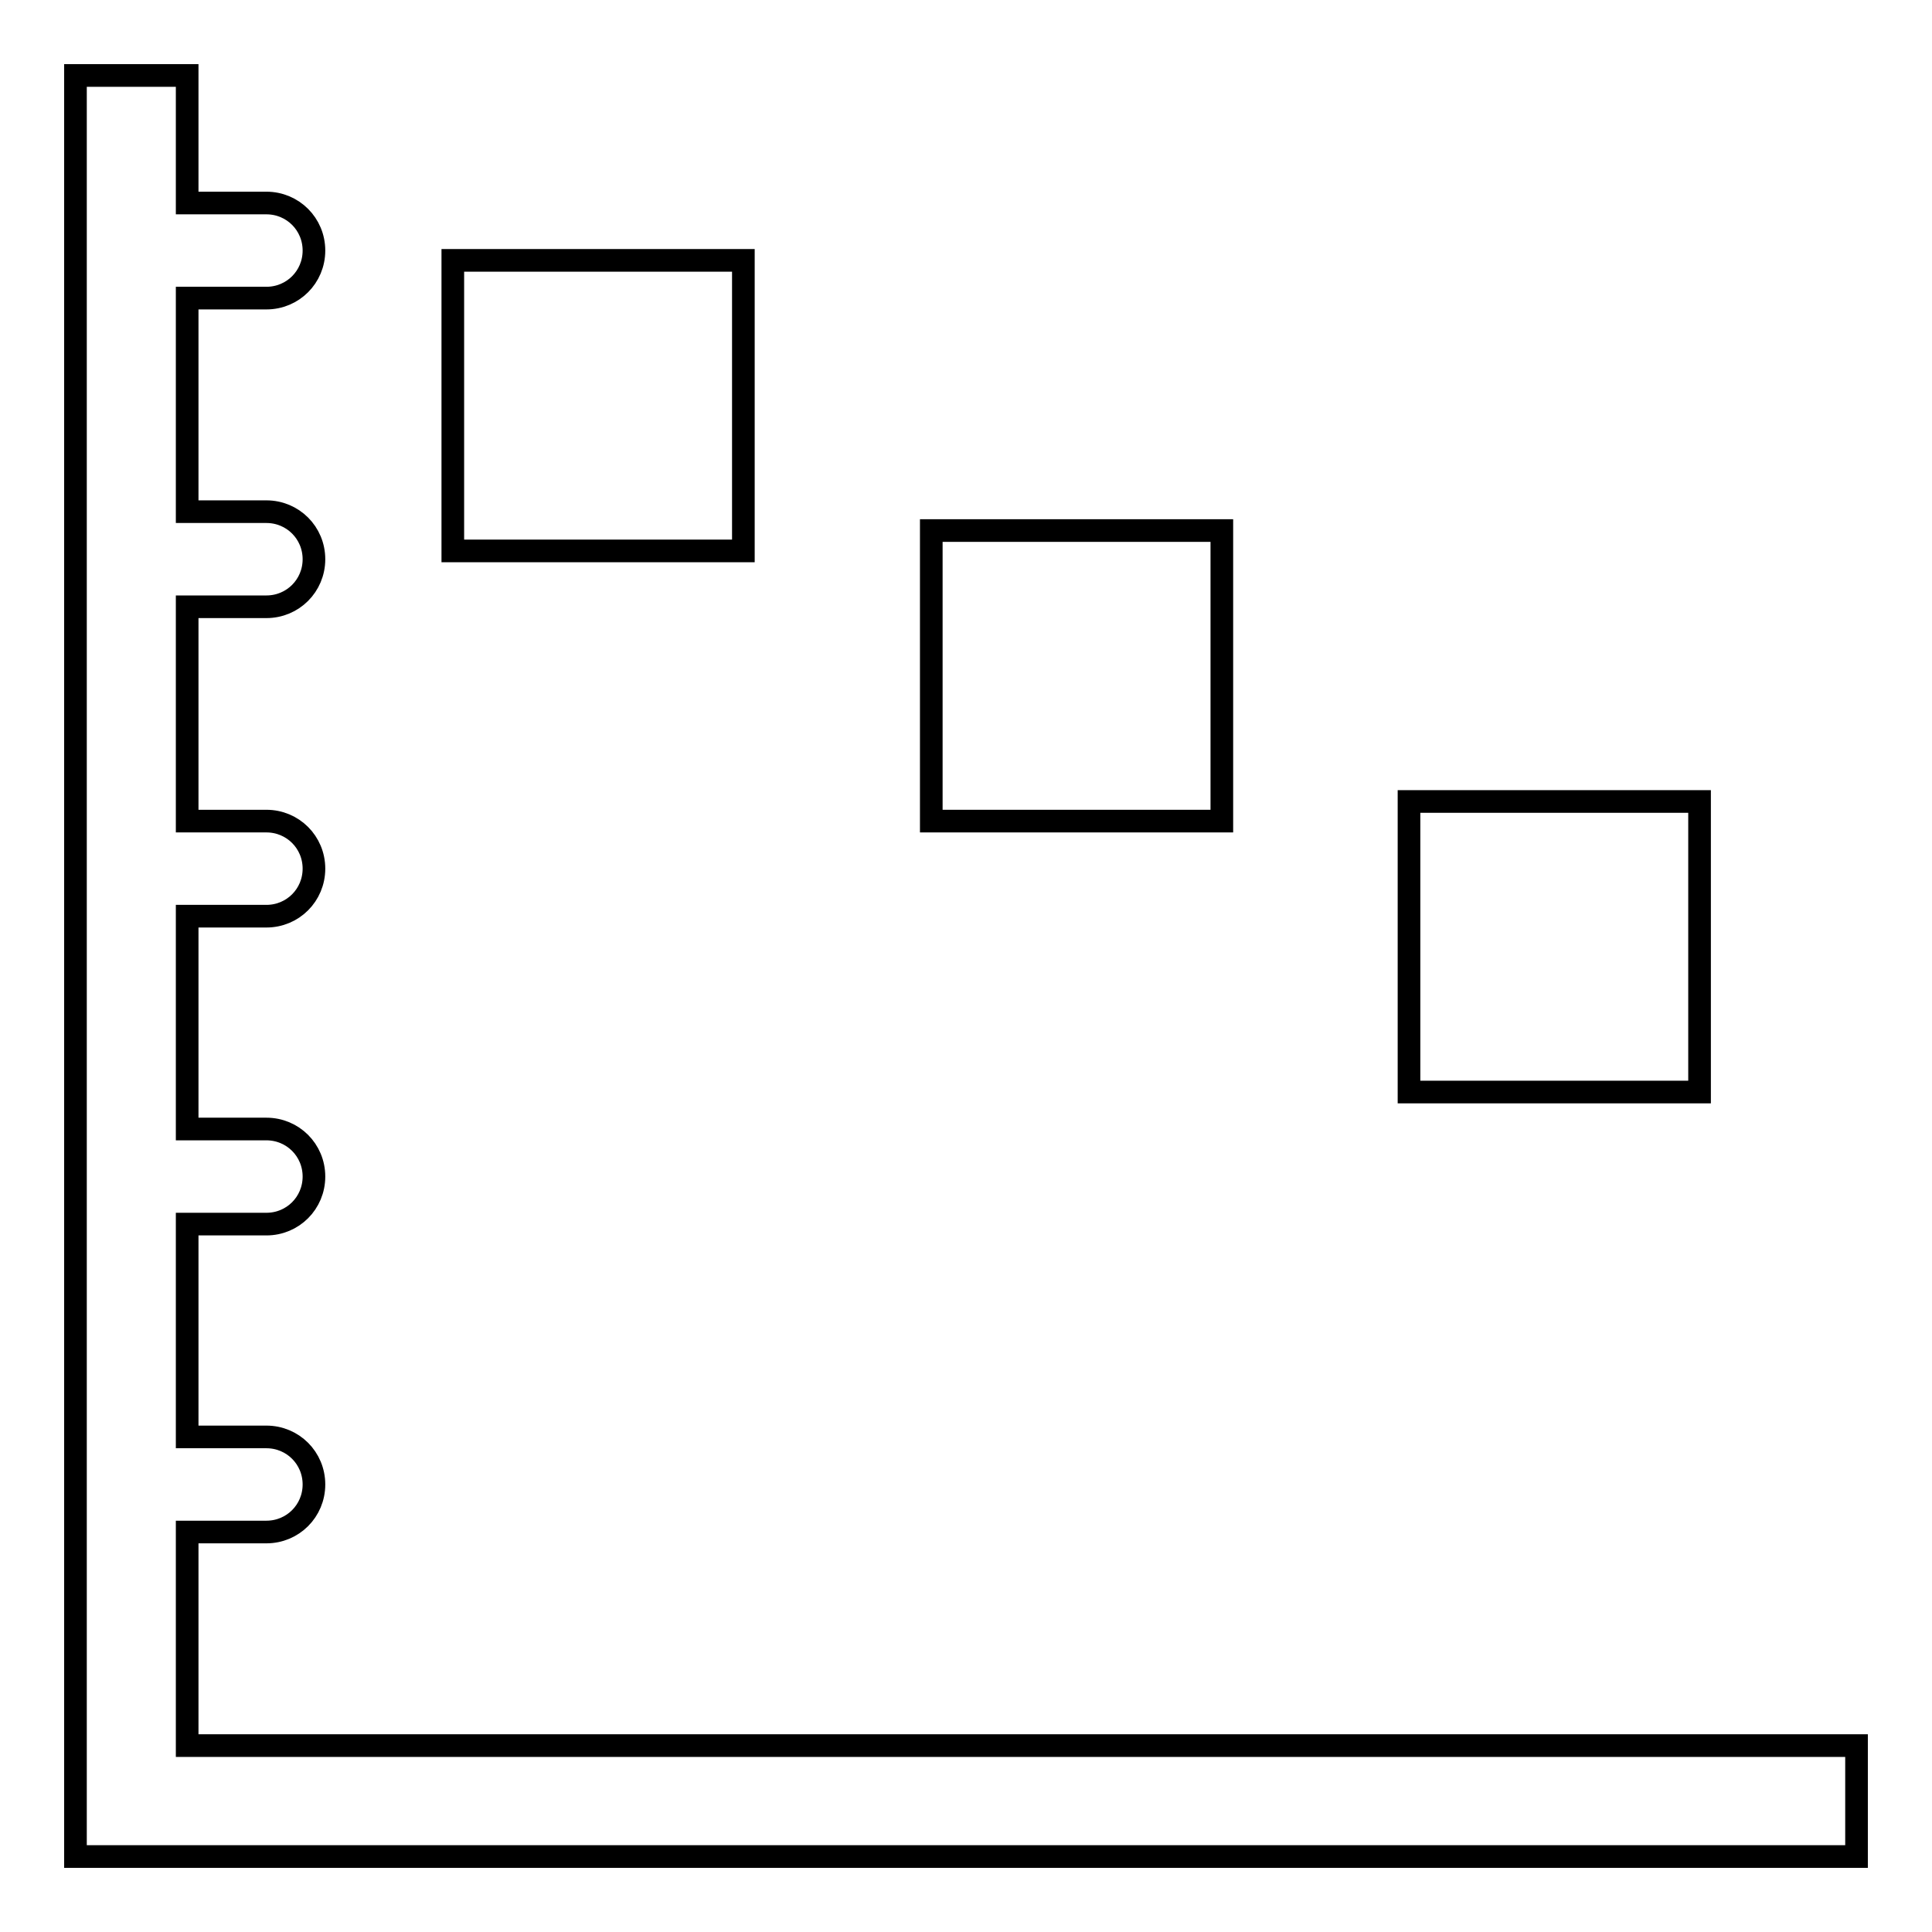 <?xml version="1.0" encoding="utf-8"?>
<!-- Svg Vector Icons : http://www.onlinewebfonts.com/icon -->
<!DOCTYPE svg PUBLIC "-//W3C//DTD SVG 1.1//EN" "http://www.w3.org/Graphics/SVG/1.1/DTD/svg11.dtd">
<svg version="1.1" xmlns="http://www.w3.org/2000/svg" xmlns:xlink="http://www.w3.org/1999/xlink" x="0px" y="0px" viewBox="0 0 256 256" enable-background="new 0 0 256 256" xml:space="preserve">
<g><g><g><g><path stroke-width="3" fill-opacity="0" stroke="#000000"  d="M60 34.5h38.5v38.5h-38.5z"/><path stroke-width="3" fill-opacity="0" stroke="#000000"  d="M123.4 70.3h38.5v38.5h-38.5z"/><path stroke-width="3" fill-opacity="0" stroke="#000000"  d="M186.7 106.2h38.5v38.5h-38.5z"/><path stroke-width="3" fill-opacity="0" stroke="#000000"  d="M246,231.3H24.8V203h10.5c3.5,0,6.3-2.8,6.3-6.3c0-3.5-2.8-6.3-6.3-6.3H24.8v-28.2h10.5c3.5,0,6.3-2.8,6.3-6.3c0-3.5-2.8-6.3-6.3-6.3H24.8v-28.2h10.5c3.5,0,6.3-2.8,6.3-6.3c0-3.5-2.8-6.3-6.3-6.3H24.8V80.4h10.5c3.5,0,6.3-2.8,6.3-6.3c0-3.5-2.8-6.3-6.3-6.3H24.8V39.5h10.5c3.5,0,6.3-2.8,6.3-6.3s-2.8-6.3-6.3-6.3H24.8V10H10v236h236V231.3z"/></g></g><g></g><g></g><g></g><g></g><g></g><g></g><g></g><g></g><g></g><g></g><g></g><g></g><g></g><g></g><g></g></g></g>
</svg>